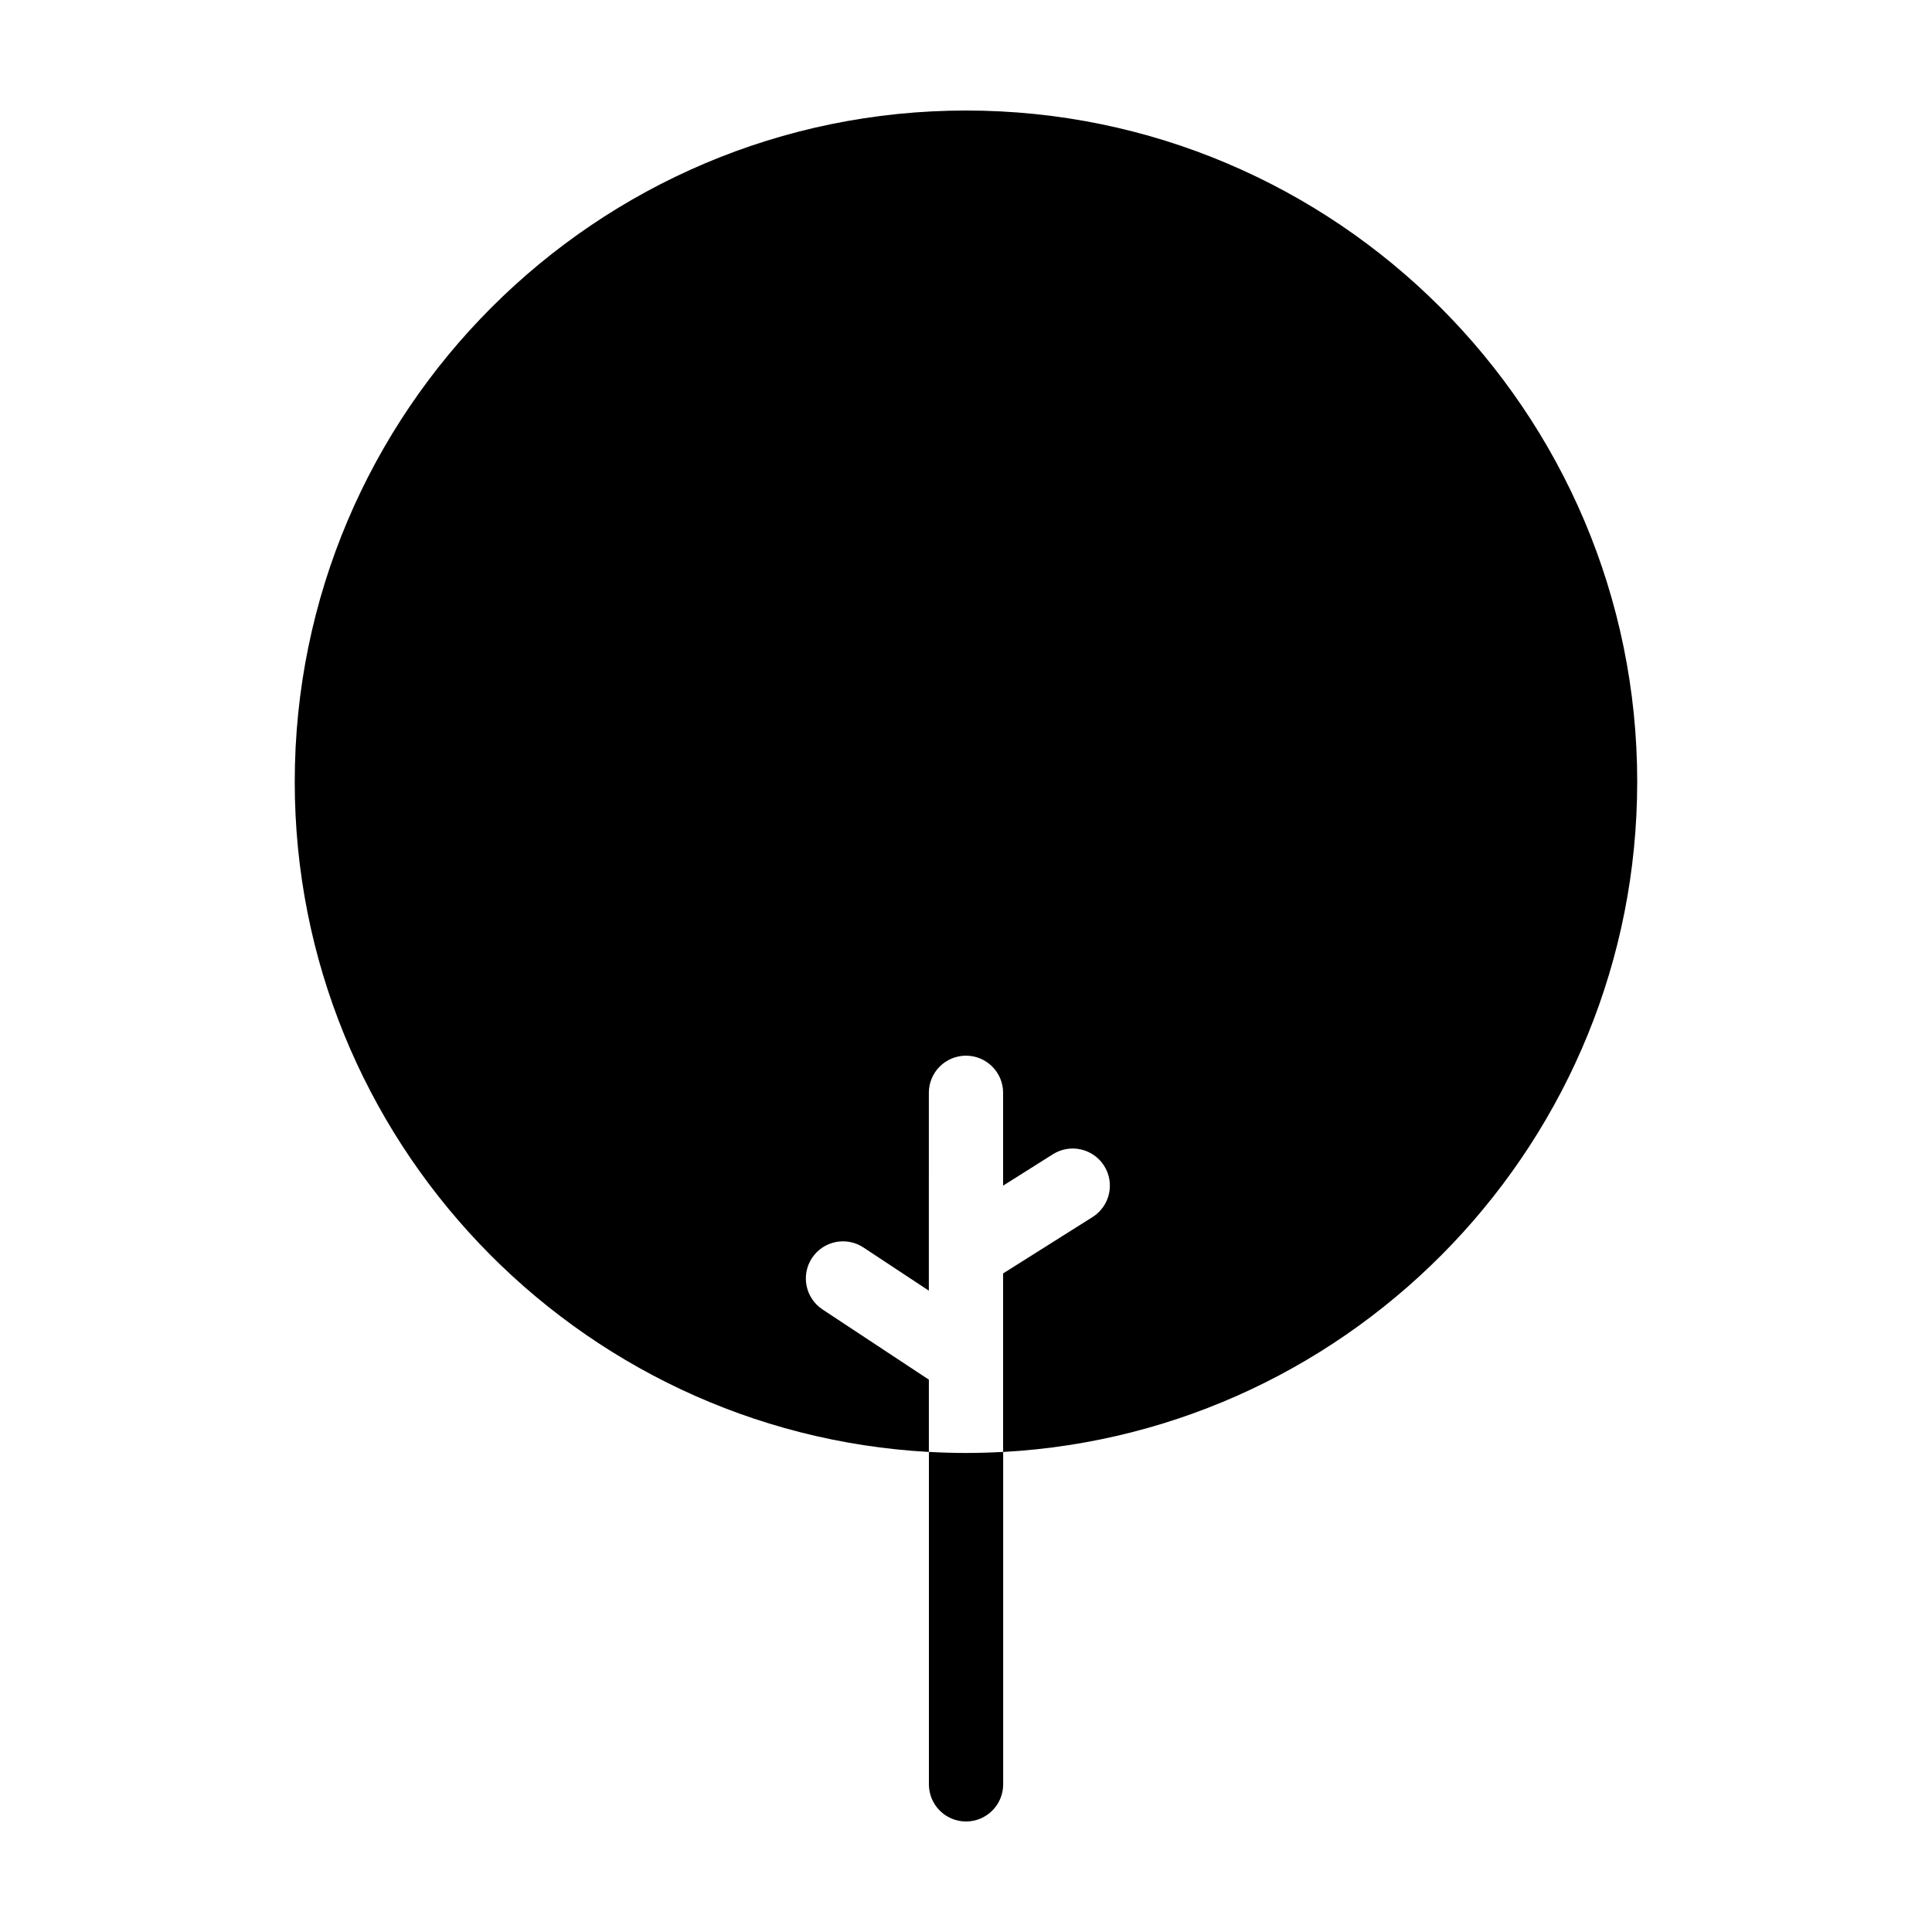 <?xml version="1.0" encoding="UTF-8"?>
<!-- Uploaded to: ICON Repo, www.svgrepo.com, Generator: ICON Repo Mixer Tools -->
<svg fill="#000000" width="800px" height="800px" version="1.1" viewBox="144 144 512 512" xmlns="http://www.w3.org/2000/svg">
 <g>
  <path d="m390.17 528.77v88.102c0 5.438 4.41 9.84 9.84 9.84 5.43 0 9.84-4.41 9.84-9.84v-88.102c-3.254 0.176-6.531 0.281-9.828 0.281-3.305 0.004-6.586-0.105-9.852-0.281z"/>
  <path d="m577.88 351.2c0-98.109-79.801-177.91-177.86-177.91-98.105 0-177.91 79.801-177.91 177.91 0 94.75 74.52 172.45 168.05 177.58v-19.156l-28.18-18.605c-4.535-2.996-5.785-9.098-2.793-13.633 2.996-4.535 9.105-5.785 13.633-2.793l17.332 11.445 0.004-52.434c0-5.438 4.41-9.84 9.84-9.84 5.43 0 9.84 4.41 9.84 9.84v24.602l13.203-8.324c4.602-2.891 10.676-1.516 13.574 3.078 2.898 4.594 1.523 10.672-3.078 13.574l-23.699 14.938v22.758 0.023 24.531c93.512-5.125 168.04-82.82 168.04-177.58z"/>
 </g>
</svg>